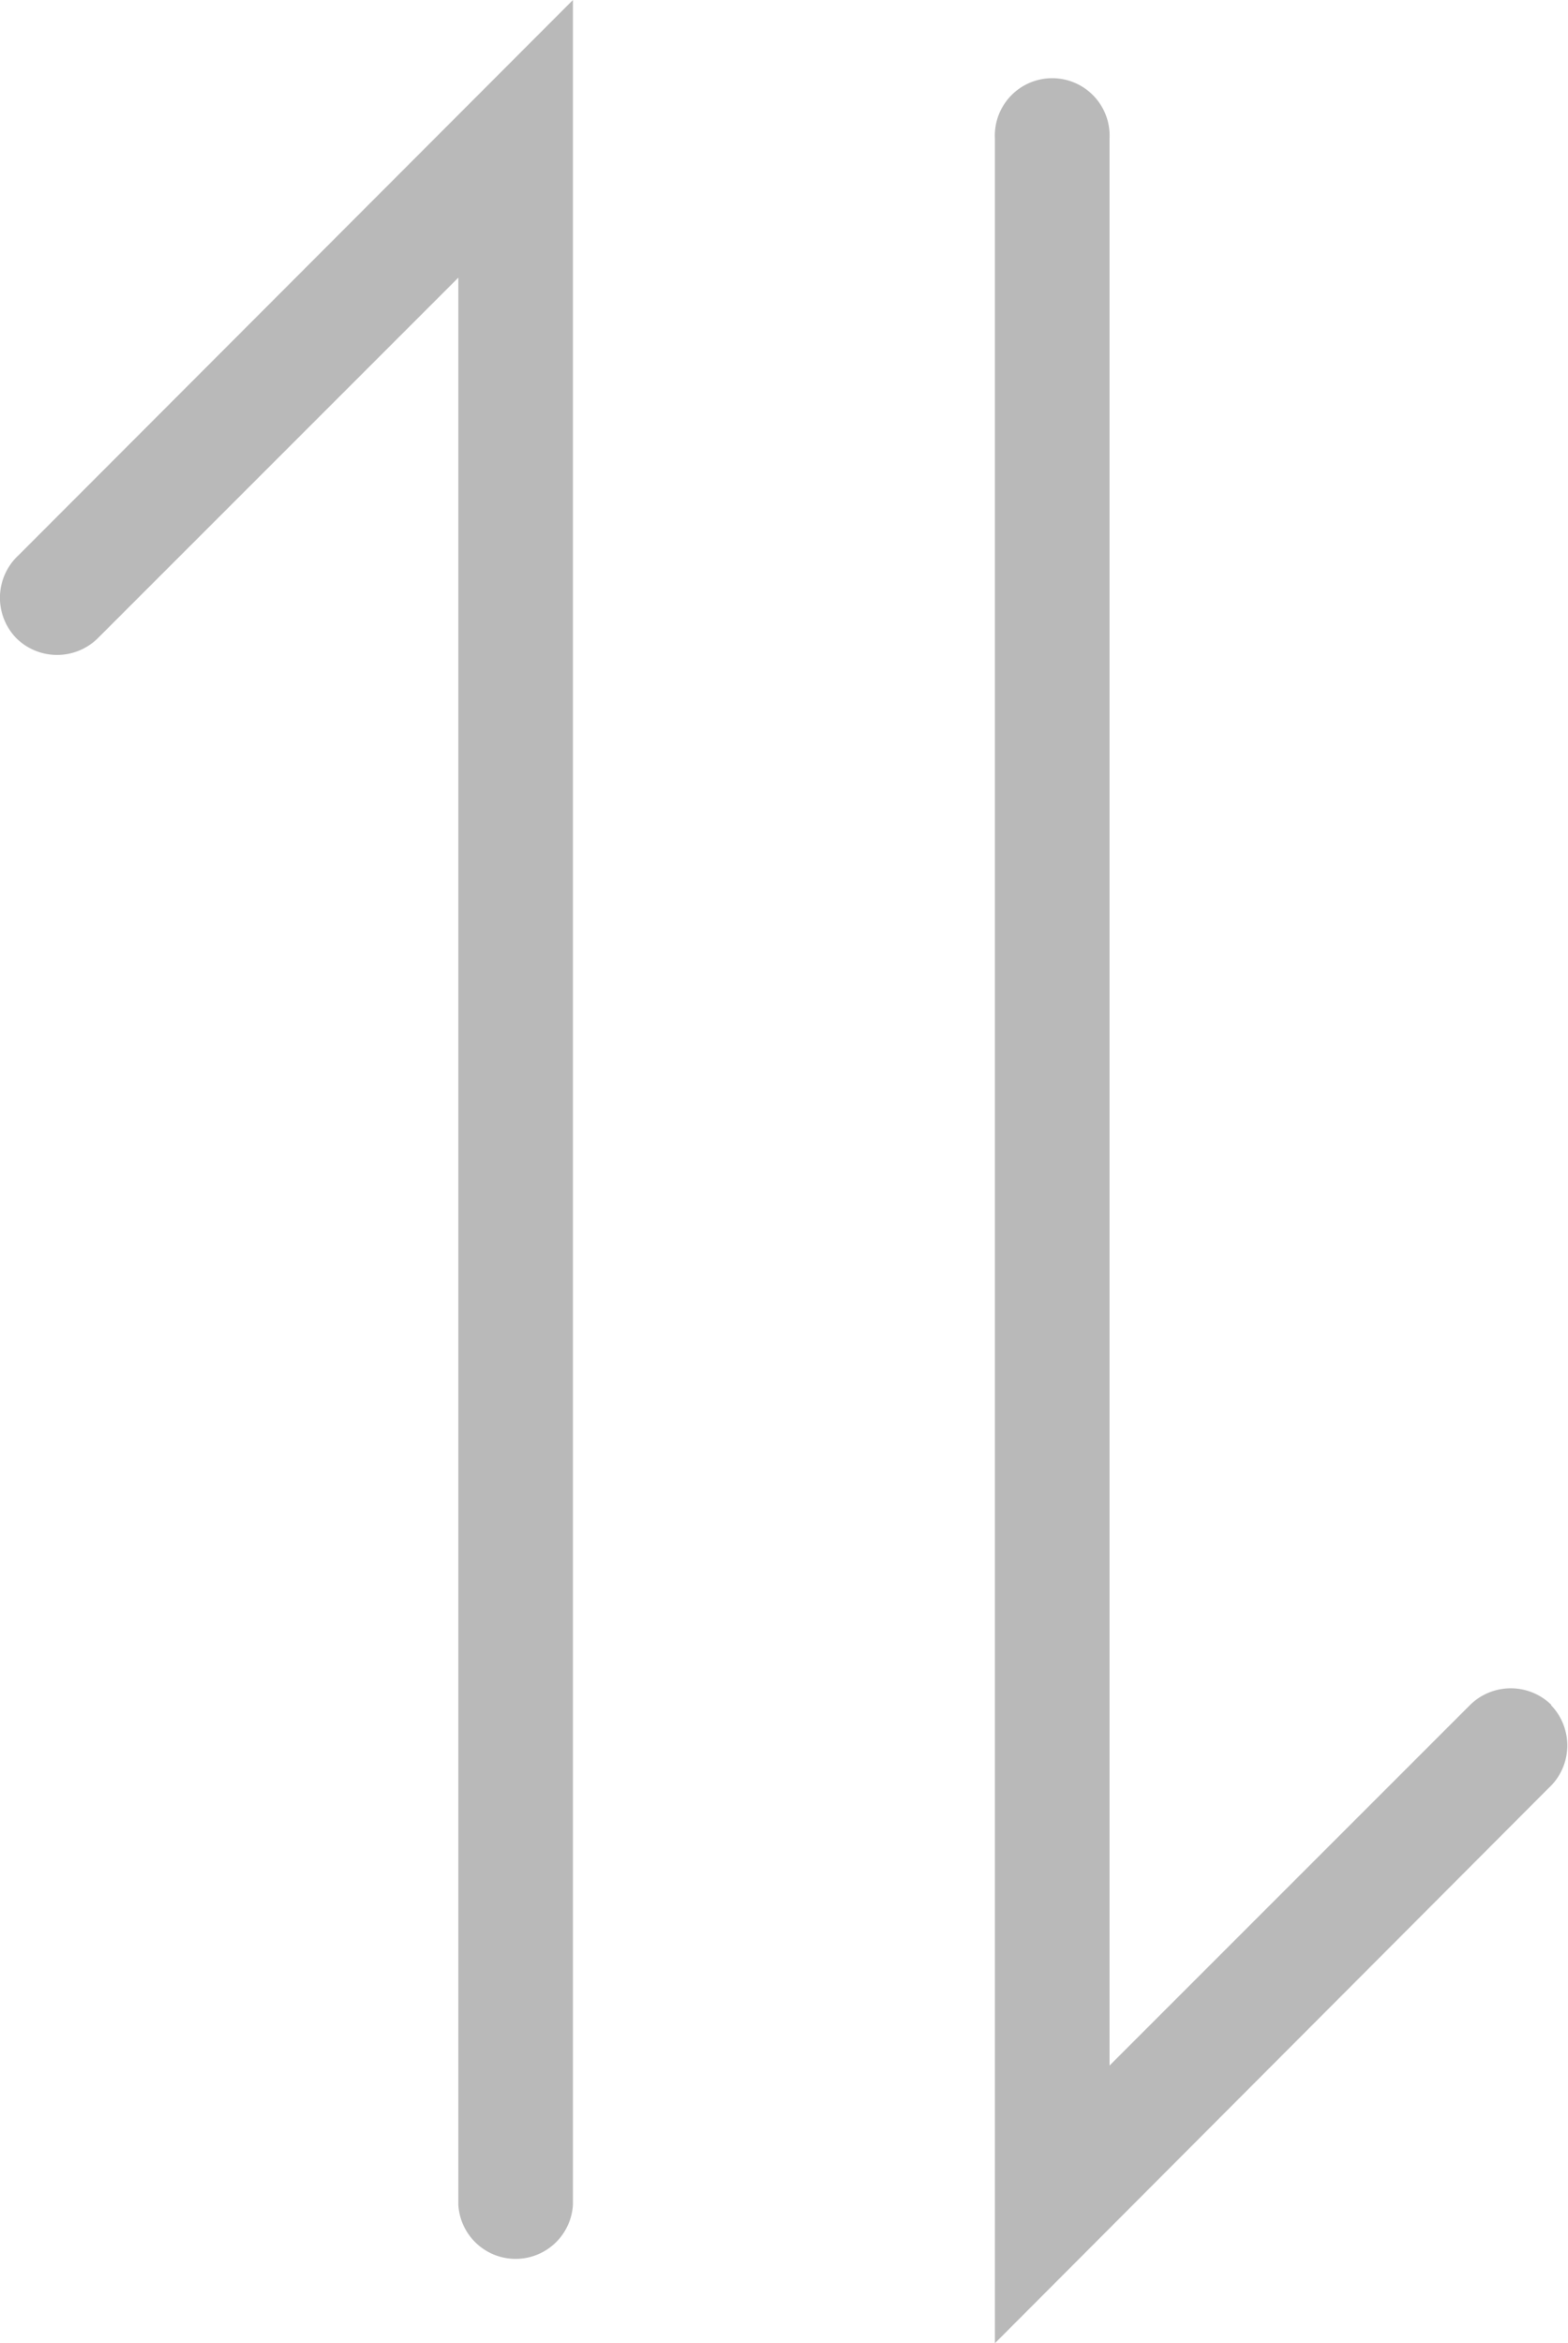<svg xmlns="http://www.w3.org/2000/svg" id="noun_Sort_3490950" width="10.438" height="15.595" viewBox="0 0 10.438 15.595">
    <defs>
        <style>
            .cls-1{fill:#b9b9b9}
        </style>
    </defs>
    <path id="Path_245" d="M11.393 9.248a.386.386 0 0 0 .542 0l2.4-2.4v12.824a.382.382 0 0 0 .763 0V5l-3.689 3.694a.386.386 0 0 0-.016.554z" class="cls-1" transform="translate(-11.284 -5)"/>
    <path id="Path_246" d="M31.12 17.126a.386.386 0 0 0-.542 0l-2.4 2.4V6.7a.382.382 0 1 0-.763 0v14.674L31.1 17.68a.386.386 0 0 0 .016-.554z" class="cls-1" transform="translate(-20.792 -5.778)"/>
</svg>
